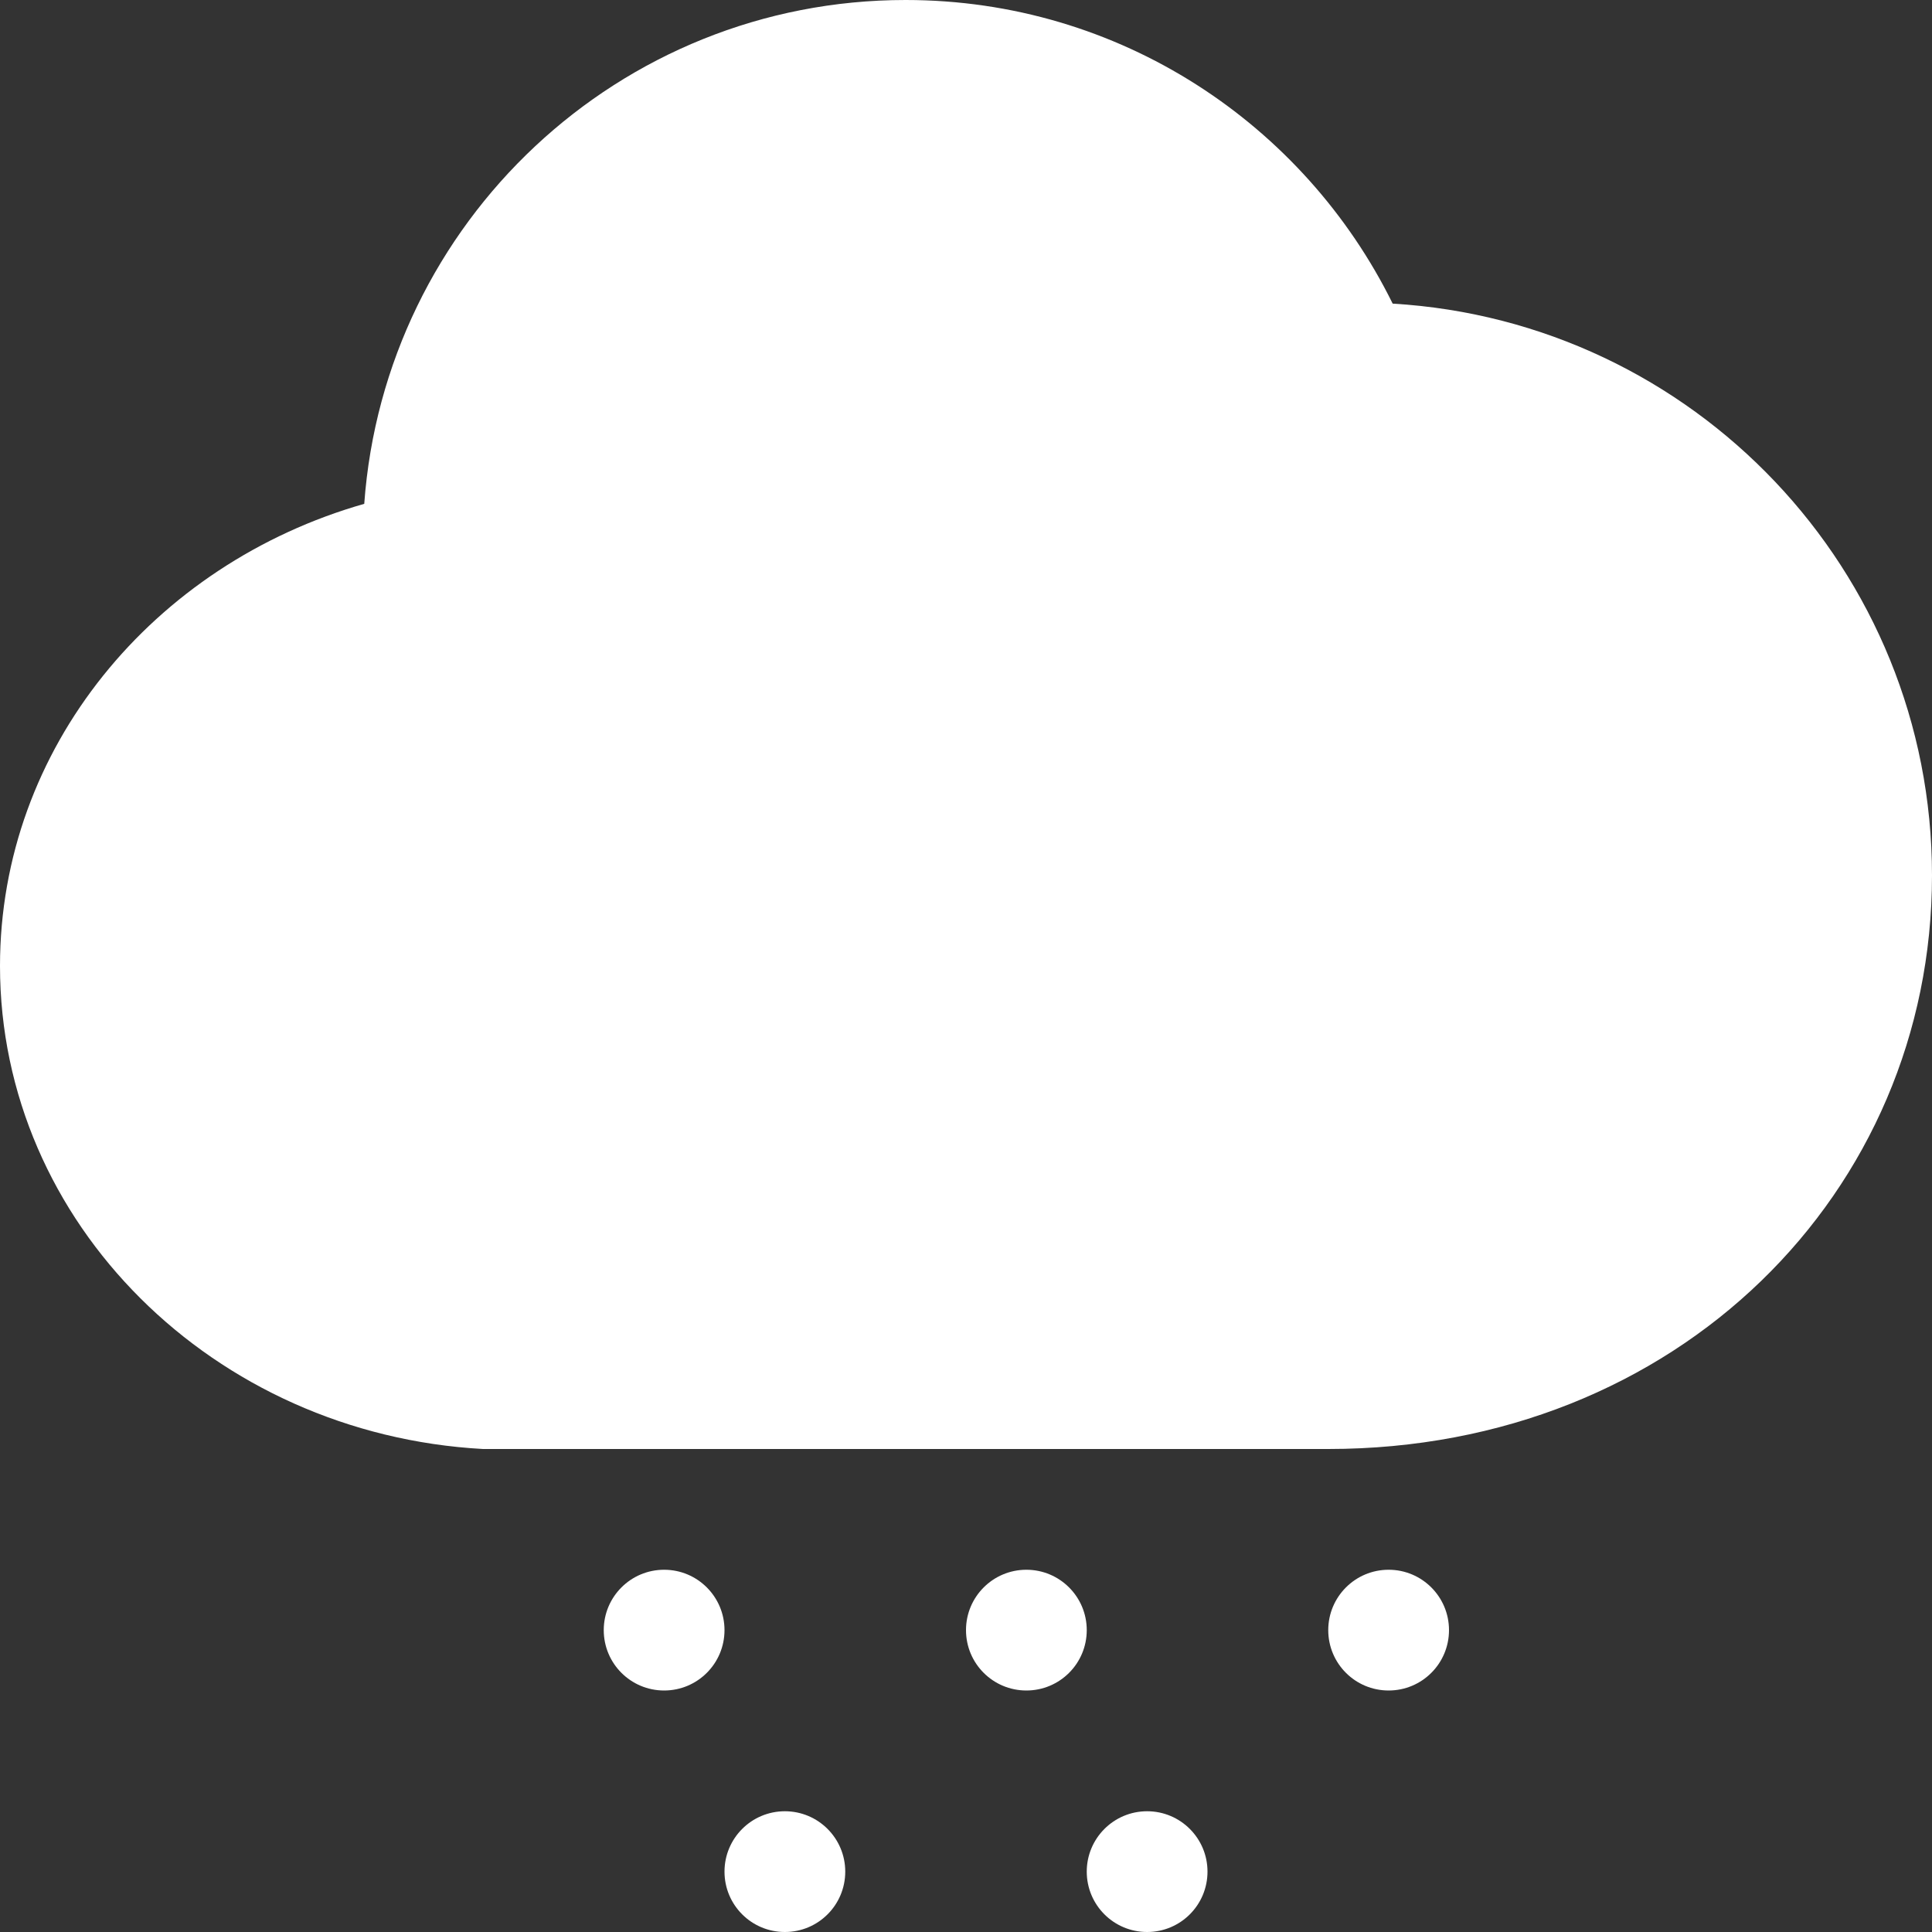 <?xml version="1.0" encoding="UTF-8" standalone="no"?>
<!-- Uploaded to: SVG Repo, www.svgrepo.com, Generator: SVG Repo Mixer Tools -->
<svg width="800px" height="800px" viewBox="0 0 32 32" version="1.1" xmlns="http://www.w3.org/2000/svg" xmlns:xlink="http://www.w3.org/1999/xlink" xmlns:sketch="http://www.bohemiancoding.com/sketch/ns">
    
    <rect x="0" y="0" width="32" height="32" fill="#333333" stroke="none"/>
    
    <title>rain</title>
    <desc>Created with Sketch Beta.</desc>
    <defs>

</defs>
    <g id="Page-1" stroke="none" stroke-width="1" fill="none" fill-rule="evenodd" sketch:type="MSPage">
        <g id="Icon-Set-Filled" sketch:type="MSLayerGroup" transform="translate(-570, -777)" fill="#fff">
            <path d="M593,803 C592.447,803 592,803.448 592,804 C592,804.553 592.447,805 593,805 C593.553,805 594,804.553 594,804 C594,803.448 593.553,803 593,803 L593,803 Z M593.067,782.029 C591.599,779.053 588.543,777 585,777 C580.251,777 576.37,780.682 576.033,785.345 C572.542,786.341 570,789.39 570,793 C570,797.26 573.54,800.755 578,801 L592,801 C597.785,801 602,796.747 602,791.5 C602,786.445 598.049,782.324 593.067,782.029 L593.067,782.029 Z M589,807 C588.447,807 588,807.448 588,808 C588,808.553 588.447,809 589,809 C589.553,809 590,808.553 590,808 C590,807.448 589.553,807 589,807 L589,807 Z M587,803 C586.447,803 586,803.448 586,804 C586,804.553 586.447,805 587,805 C587.553,805 588,804.553 588,804 C588,803.448 587.553,803 587,803 L587,803 Z M581,803 C580.447,803 580,803.448 580,804 C580,804.553 580.447,805 581,805 C581.553,805 582,804.553 582,804 C582,803.448 581.553,803 581,803 L581,803 Z M583,807 C582.447,807 582,807.448 582,808 C582,808.553 582.447,809 583,809 C583.553,809 584,808.553 584,808 C584,807.448 583.553,807 583,807 L583,807 Z" id="rain" sketch:type="MSShapeGroup">

</path>
        </g>
    </g>
</svg>